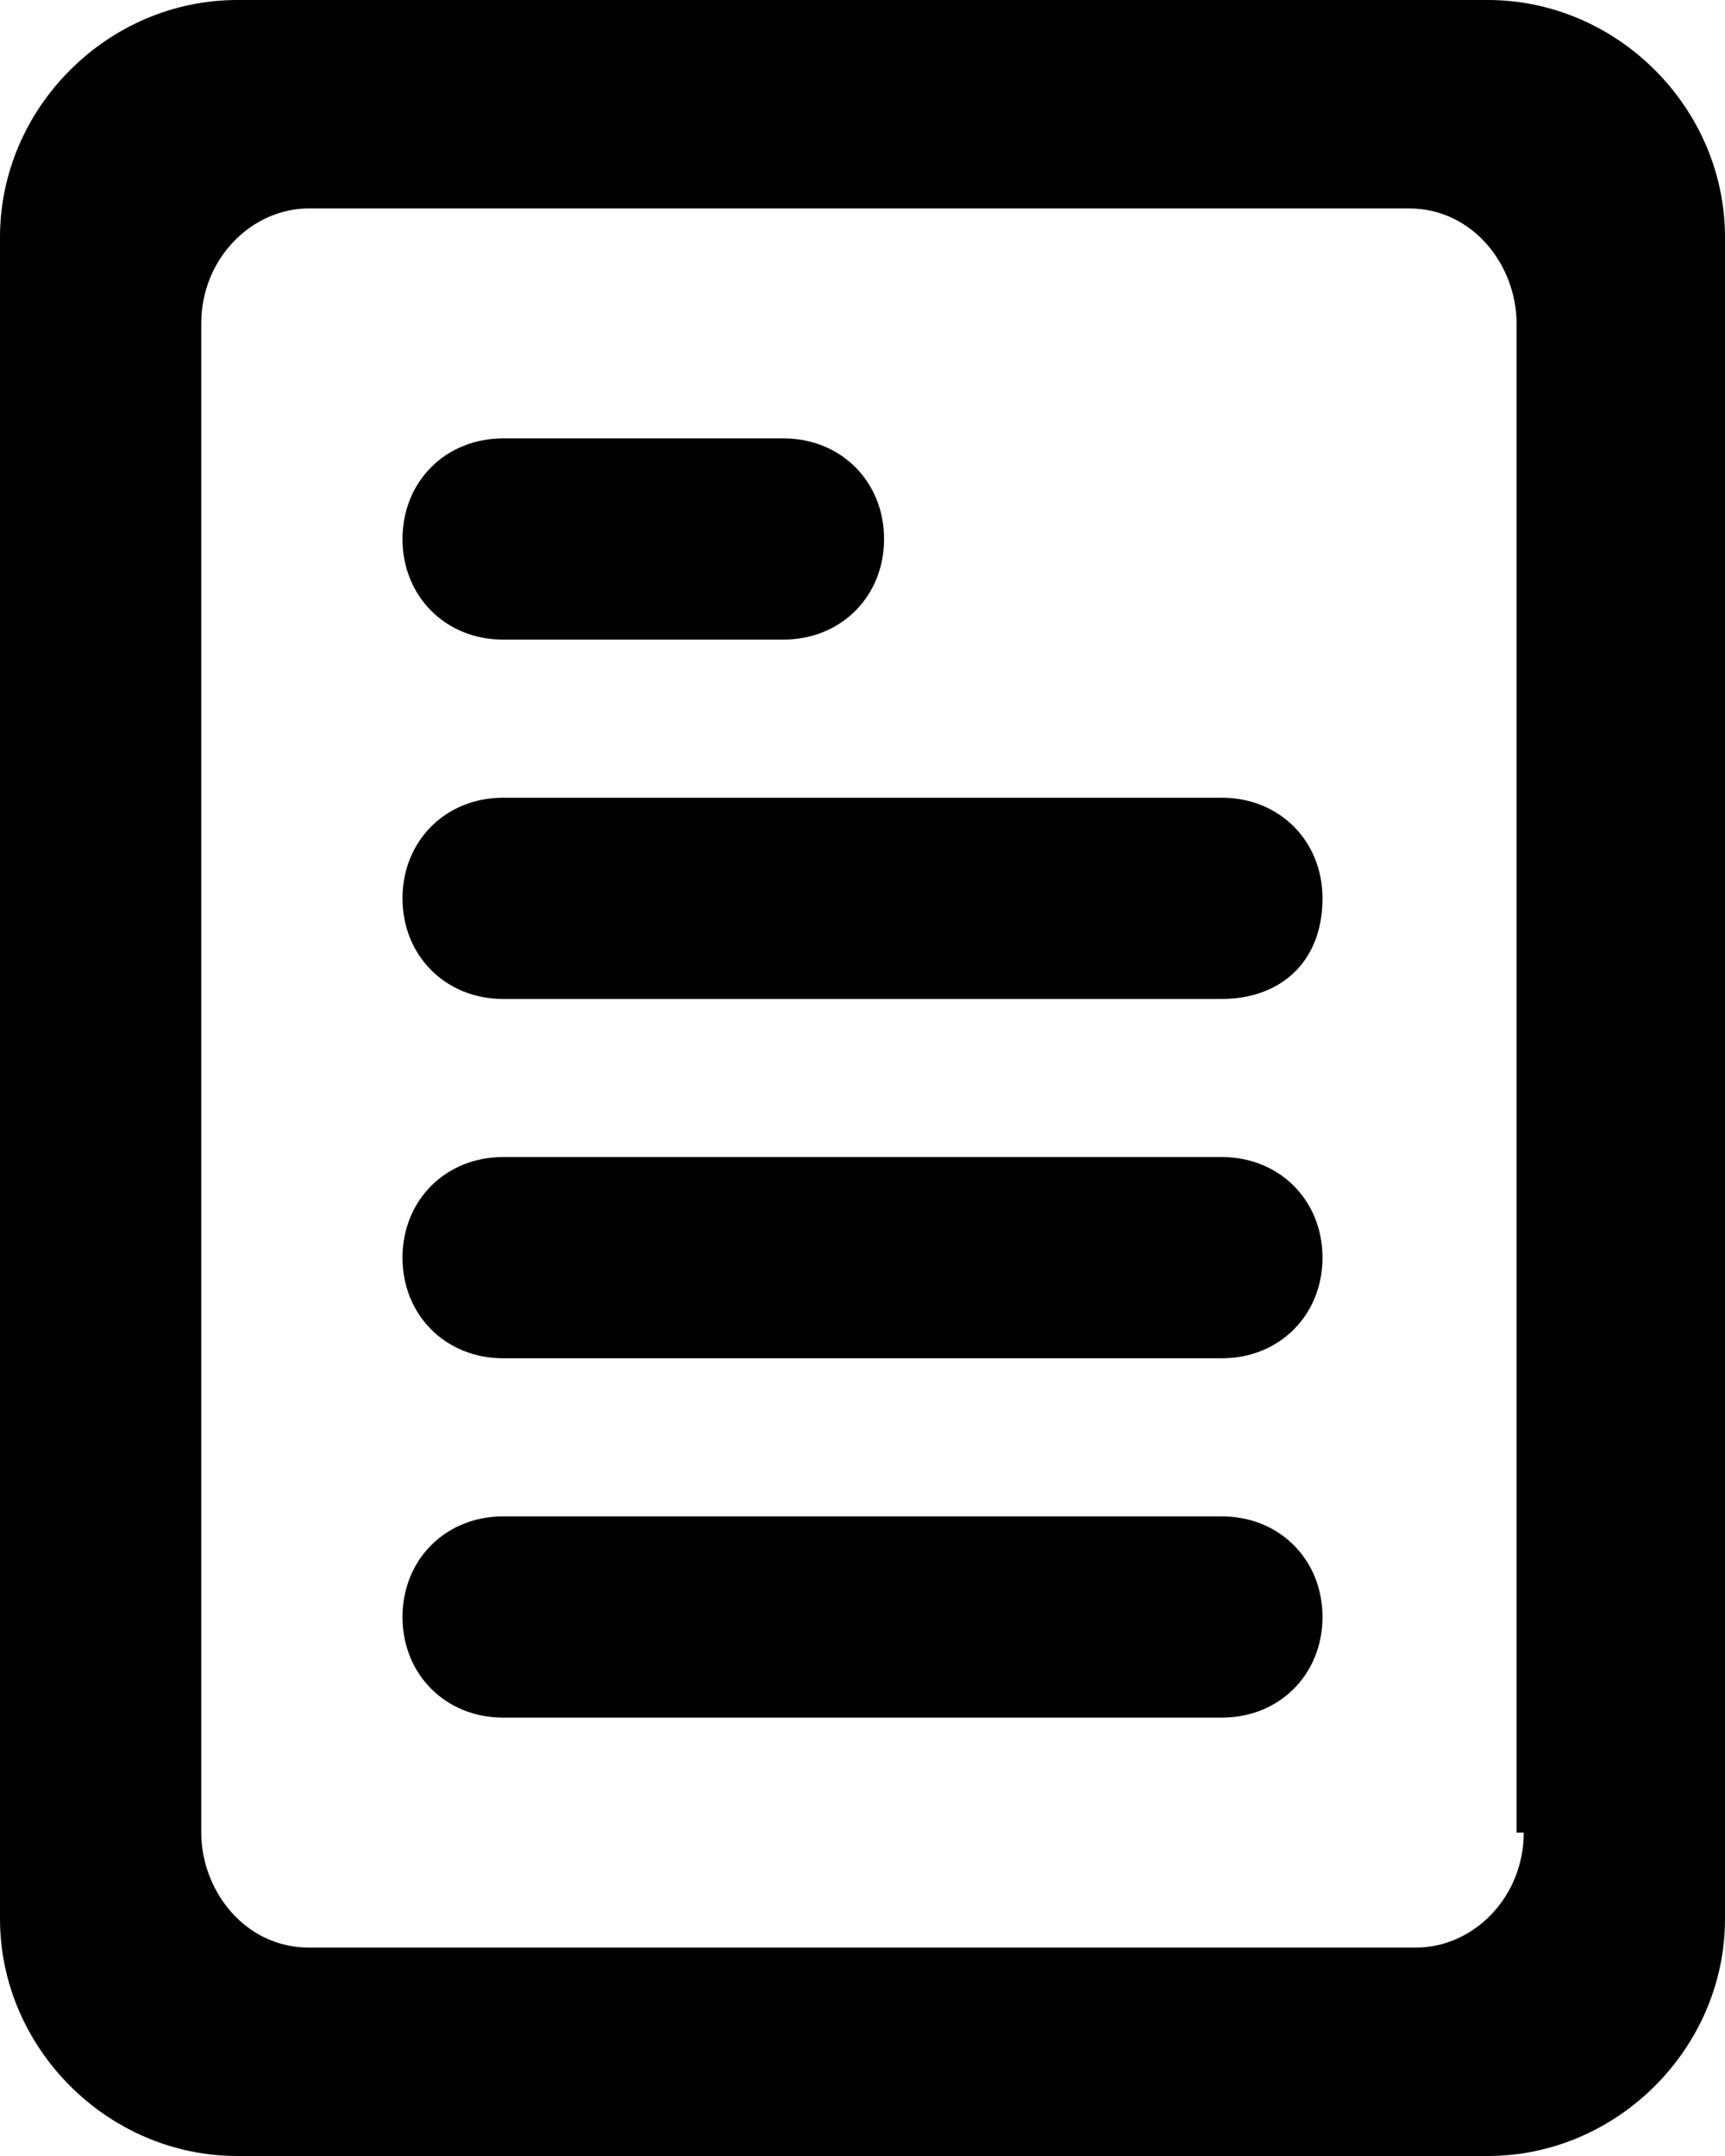 <svg version="1.1" id="Layer_1" xmlns="http://www.w3.org/2000/svg" xmlns:xlink="http://www.w3.org/1999/xlink" x="0px" y="0px" style="enable-background:new 0 0 32 32;" xml:space="preserve" viewBox="4 1 24 30"><g>	<path d="M24.7,1H7.3C5.5,1,4,2.5,4,4.3v23.4C4,29.5,5.5,31,7.3,31h17.4c1.8,0,3.3-1.5,3.3-3.3V4.3C28,2.5,26.5,1,24.7,1z    M25.2,26.5c0,0.9-0.7,1.6-1.5,1.6H8.3c-0.9,0-1.5-0.8-1.5-1.6v-21c0-0.9,0.7-1.6,1.5-1.6h15.3c0.9,0,1.5,0.8,1.5,1.6V26.5z"></path>	<g>		<path d="M21,19.9H11c-0.8,0-1.4-0.6-1.4-1.4s0.6-1.4,1.4-1.4h10c0.8,0,1.4,0.6,1.4,1.4S21.8,19.9,21,19.9z"></path>		<path d="M21,14.9H11c-0.8,0-1.4-0.6-1.4-1.4c0-0.8,0.6-1.4,1.4-1.4h10c0.8,0,1.4,0.6,1.4,1.4C22.4,14.4,21.8,14.9,21,14.9z"></path>		<path d="M21,24.9H11c-0.8,0-1.4-0.6-1.4-1.4s0.6-1.4,1.4-1.4h10c0.8,0,1.4,0.6,1.4,1.4S21.8,24.9,21,24.9z"></path>		<path d="M14.9,9.9H11c-0.8,0-1.4-0.6-1.4-1.4s0.6-1.4,1.4-1.4h3.9c0.8,0,1.4,0.6,1.4,1.4S15.7,9.9,14.9,9.9z"></path>	</g></g></svg>